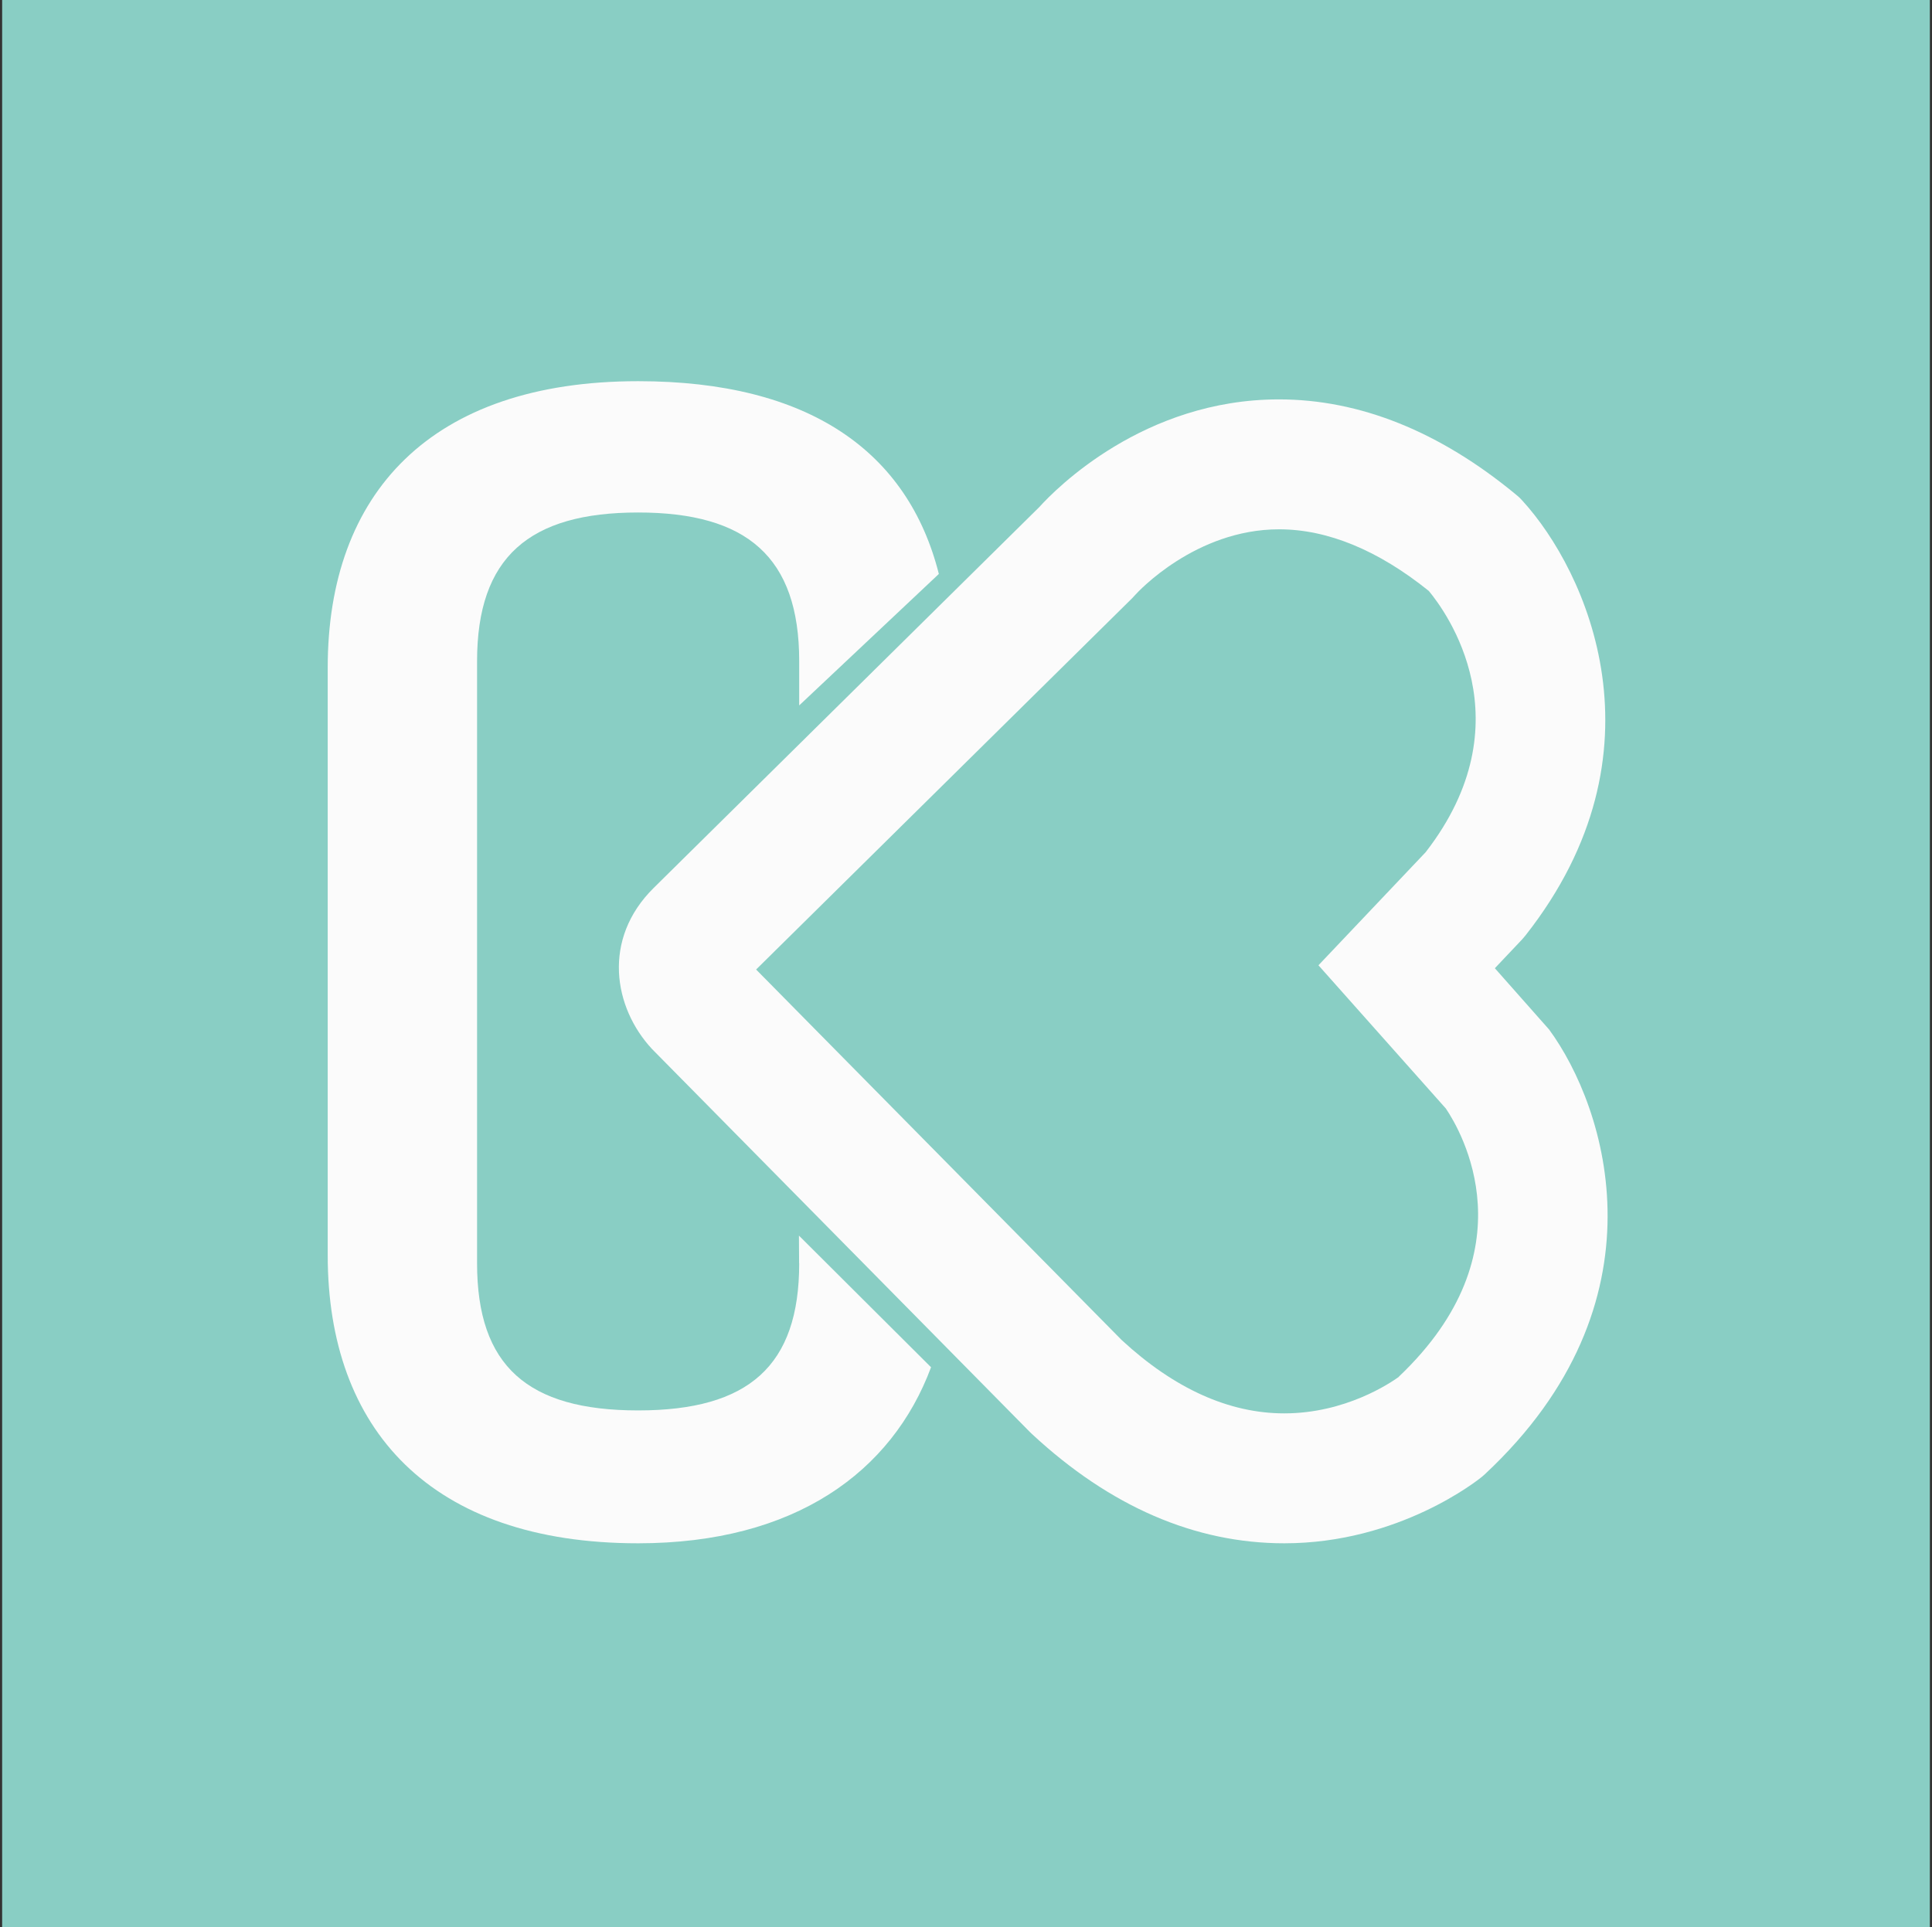 <svg xmlns="http://www.w3.org/2000/svg" width="451" height="450" viewBox="0 0 451 450" fill="none"><rect x="0" y="0" width="451" height="450" fill="#333333" stroke="none"/><rect x="0.5" width="450" height="450" fill="#89CEC4"></rect><path d="M361.541 240.287L348.955 226.061L355.309 219.343L356.118 218.391C389.811 175.571 370.364 133.298 355.39 116.906L354.722 116.198L353.852 115.449C336.024 100.717 317.407 93.25 298.547 93.25C266.939 93.25 246.379 114.215 242.616 118.384L152.607 207.302C140.485 219.262 143.217 235.289 152.222 244.941L240.491 334.427L240.916 334.831C259.128 351.749 278.939 360.329 299.802 360.329C326.675 360.329 345.15 345.455 345.96 344.788L346.648 344.18C389.507 304.153 375.16 258.763 361.541 240.267V240.287ZM326.533 321.475C324.571 322.892 314.088 329.995 299.802 329.995C286.912 329.995 274.123 324.227 261.84 312.875L176.505 226.365L264.349 139.611L265.037 138.863C265.603 138.235 279.08 123.584 298.588 123.584C309.92 123.584 321.738 128.481 333.535 137.972C337.562 142.809 356.422 168.489 332.807 198.965L307.775 225.373L337.521 258.824C341.103 264.126 357.454 292.092 326.533 321.435V321.475Z" fill="#FBFBFB"></path><path d="M186.563 294.965C186.563 318.905 174.785 329.306 148.964 329.306C123.144 329.306 111.366 318.925 111.366 294.965V154.363C111.366 130.039 123.589 119.658 148.964 119.658C174.34 119.658 186.563 130.039 186.563 154.363V164.704L219.163 134.006C211.959 105.472 188.91 89 148.964 89C100.5 89 76.5 115.226 76.5 155.881V293.063C76.5 333.718 100.5 360.329 148.964 360.329C185.51 360.329 208.235 343.694 217.341 319.229L186.502 288.49L186.542 294.965H186.563Z" fill="#FBFBFB"></path></svg>